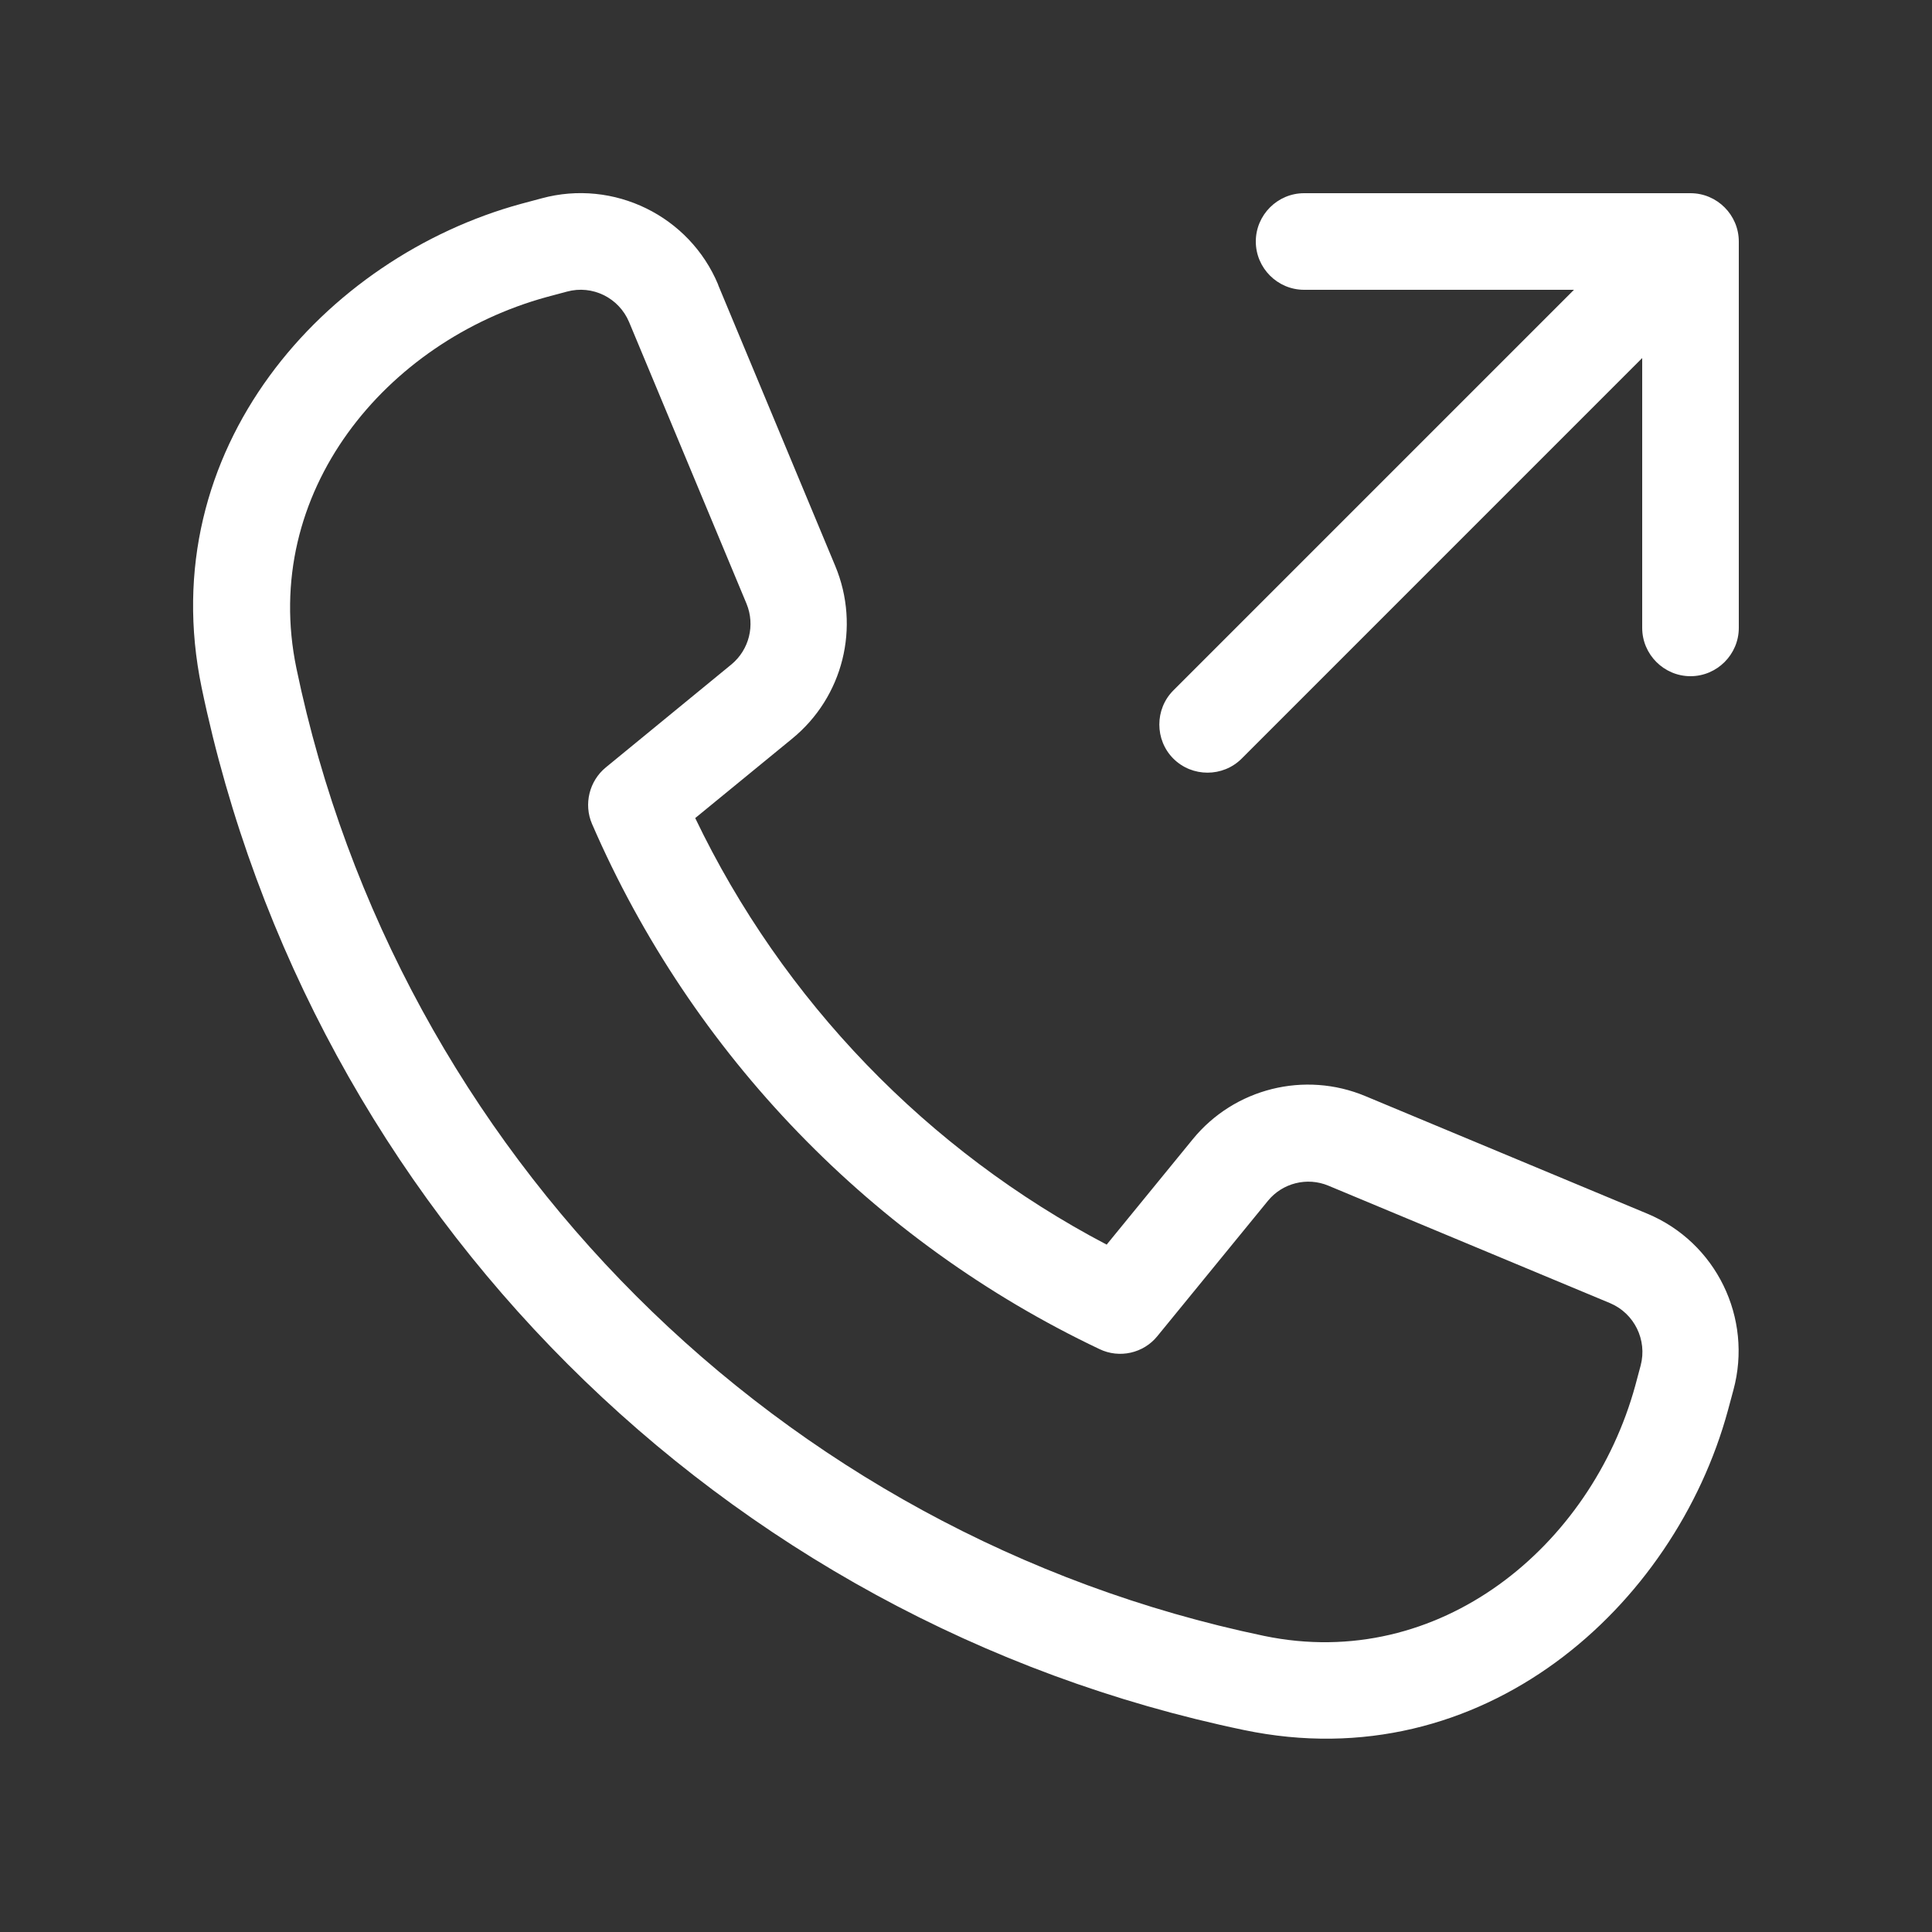 <?xml version="1.0" encoding="UTF-8"?> <svg xmlns="http://www.w3.org/2000/svg" width="51" height="51" viewBox="0 0 51 51" fill="none"><rect x="0" y="0" width="51" height="51" fill="#333333" stroke="none"/><path d="M14.965 7.698C15.635 7.515 16.336 7.857 16.607 8.503L19.707 15.938C19.938 16.503 19.778 17.149 19.308 17.539L15.993 20.257C15.555 20.615 15.404 21.229 15.627 21.747C18.264 27.835 23.046 32.776 29.022 35.612C29.548 35.867 30.186 35.724 30.552 35.27L33.469 31.7C33.851 31.23 34.505 31.062 35.071 31.301L42.505 34.401C43.143 34.672 43.486 35.373 43.31 36.043L43.167 36.577C42.003 40.816 38.003 44.147 33.365 43.183C20.567 40.513 10.487 30.441 7.825 17.643C6.861 12.997 10.192 9.005 14.431 7.841L14.965 7.698ZM18.958 7.515C18.201 5.698 16.201 4.718 14.296 5.236L13.762 5.379C8.582 6.79 4.016 11.85 5.323 18.153C8.192 31.947 19.045 42.8 32.839 45.669C39.142 46.984 44.203 42.41 45.613 37.23L45.757 36.696C46.275 34.792 45.302 32.791 43.477 32.035L36.043 28.935C34.441 28.265 32.584 28.727 31.485 30.074L29.213 32.855C24.488 30.377 20.663 26.416 18.352 21.595L20.91 19.5C22.257 18.4 22.719 16.551 22.049 14.941L18.958 7.523V7.515ZM30.974 18.225C30.48 18.719 30.48 19.532 30.974 20.026C31.469 20.52 32.281 20.52 32.776 20.026L43.35 9.451V16.575C43.35 17.276 43.924 17.85 44.625 17.85C45.326 17.85 45.9 17.276 45.9 16.575V6.375C45.9 5.674 45.326 5.1 44.625 5.1H34.425C33.724 5.1 33.15 5.674 33.15 6.375C33.15 7.076 33.724 7.65 34.425 7.65H41.549L30.974 18.225Z" fill="white"></path></svg> 